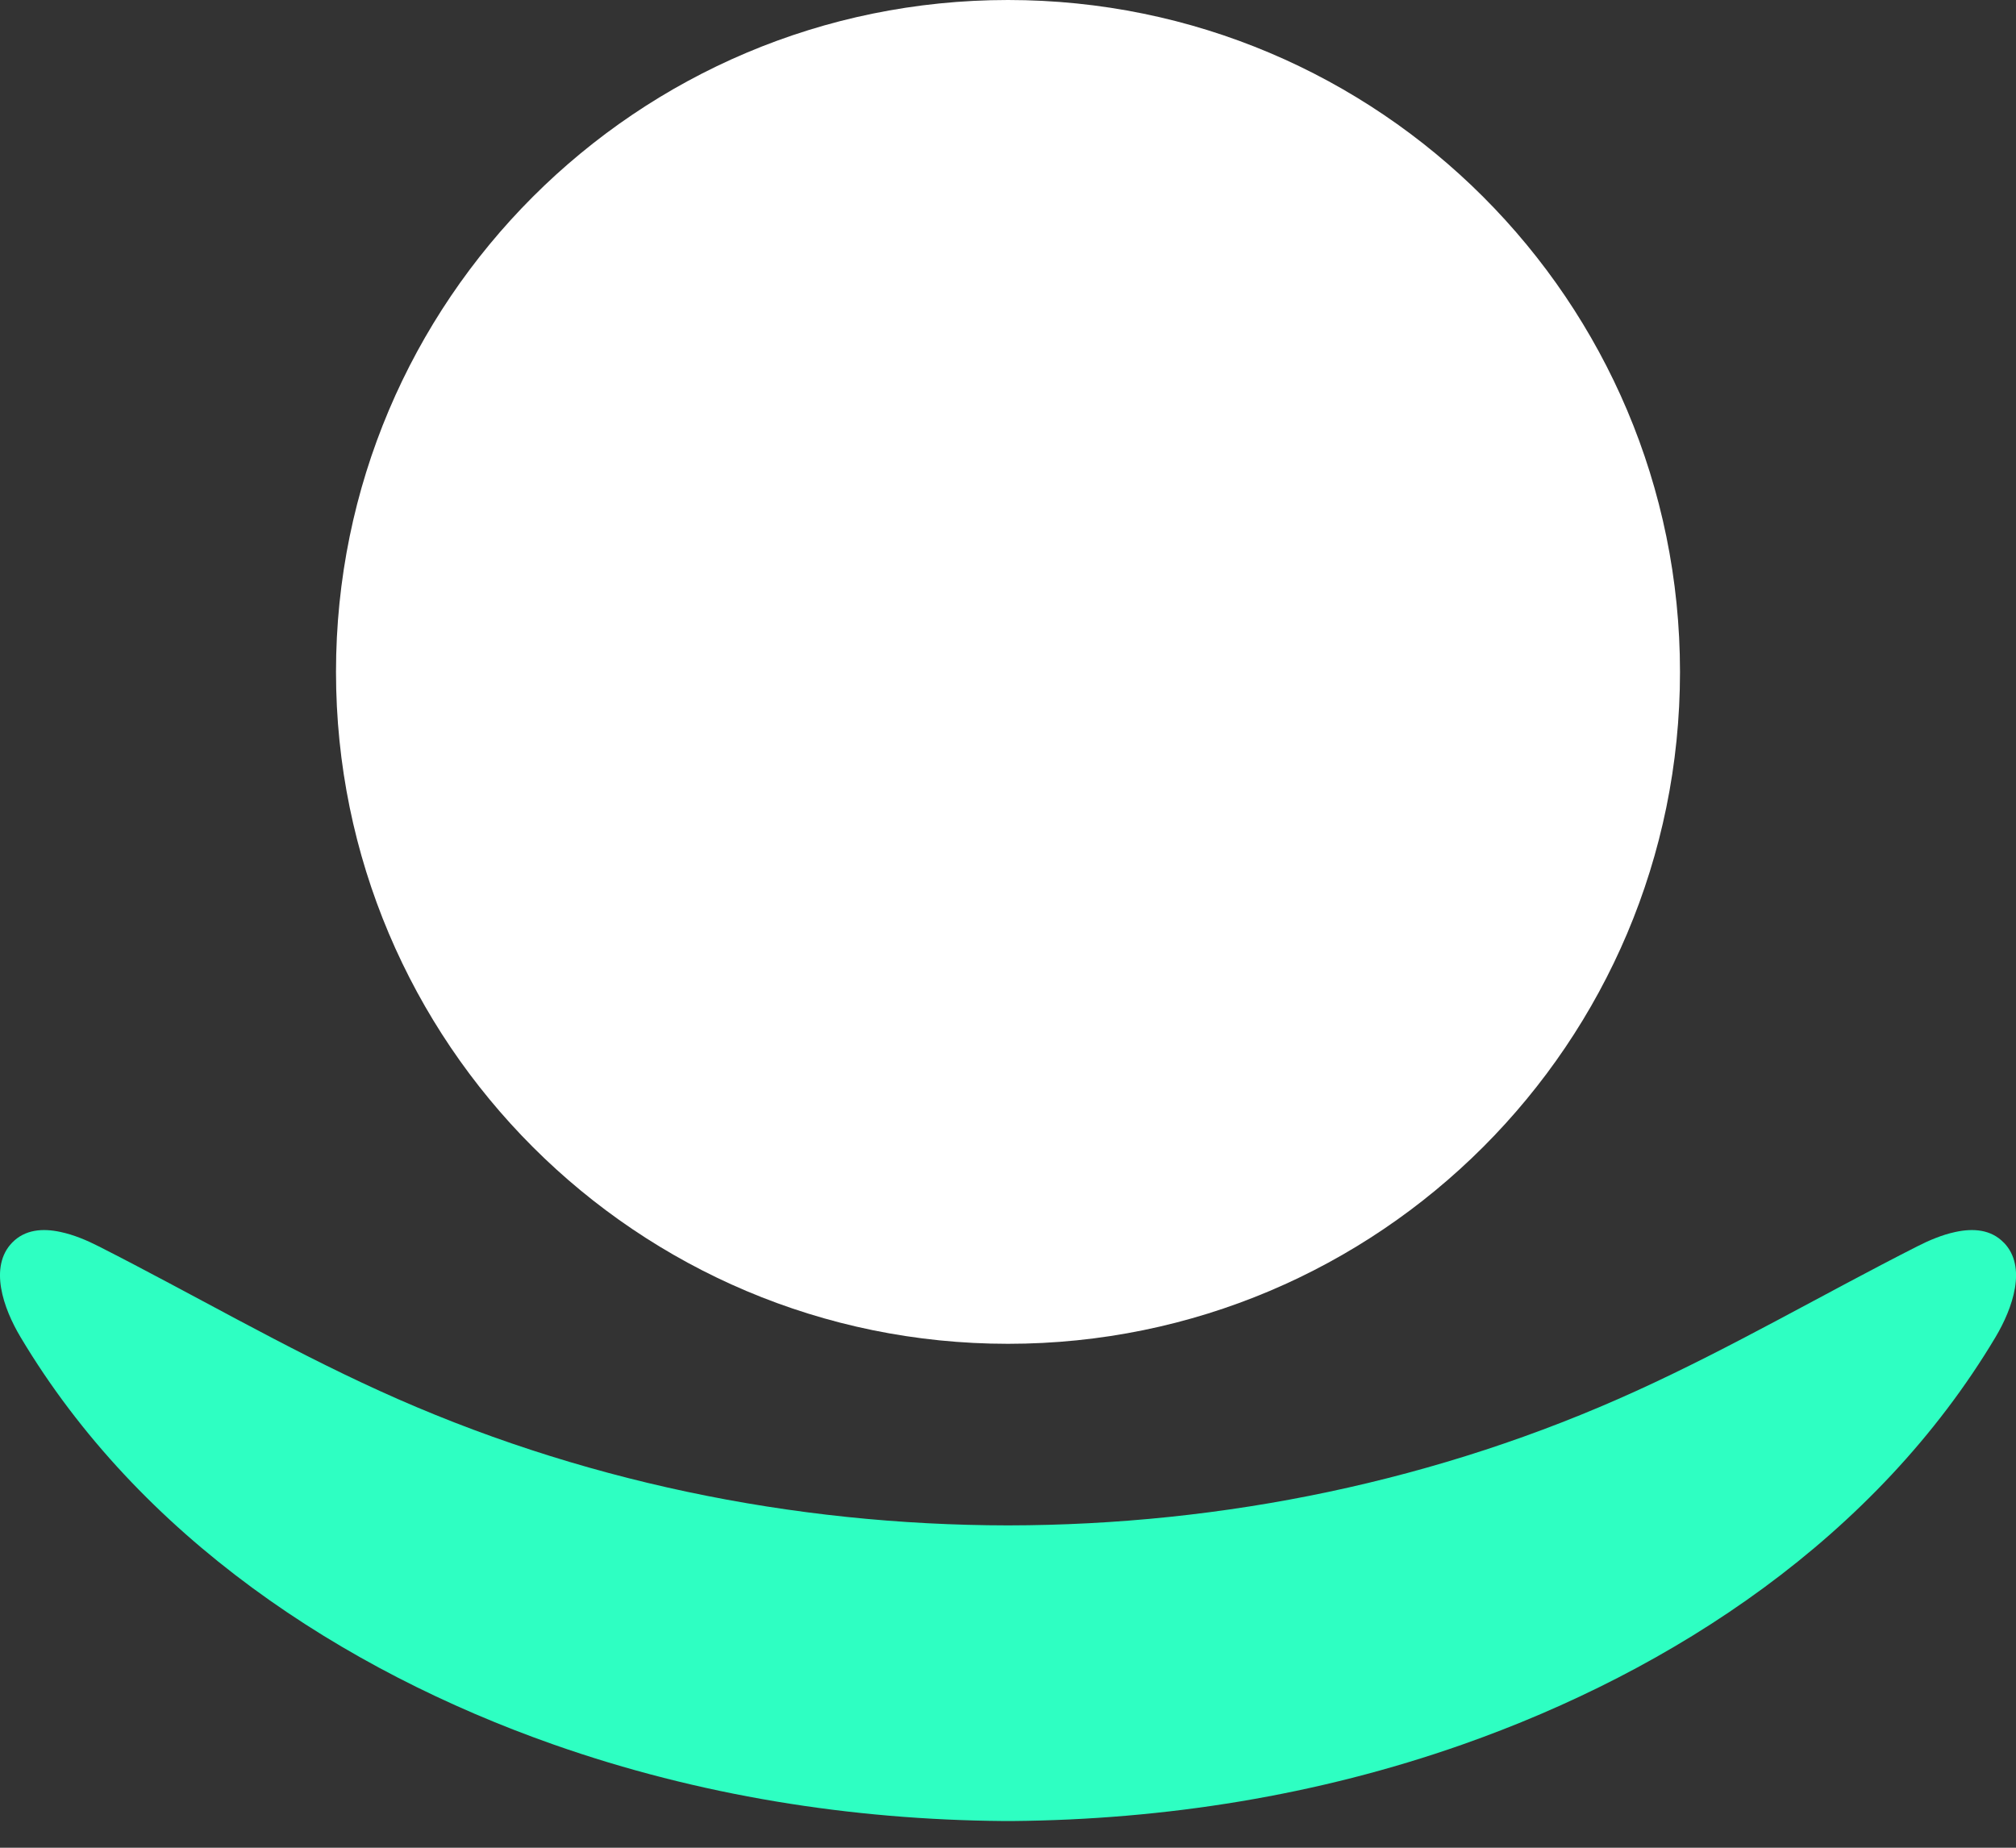 <svg width="24" height="22" viewBox="0 0 24 22" fill="none" xmlns="http://www.w3.org/2000/svg">
<rect x="0" y="0" width="24" height="22" fill="#333333" stroke="none"/>
<g clip-path="url(#clip0_324_1805)">
<path d="M12 16C16.418 16 20 12.418 20 8C20 3.582 16.418 0 12 0C7.582 0 4 3.582 4 8C4 12.418 7.582 16 12 16Z" fill="white"/>
<path d="M23.854 14.795C23.702 14.638 23.491 14.622 23.276 14.669C23.121 14.702 22.963 14.769 22.824 14.84C21.707 15.407 20.62 16.042 19.482 16.56C17.129 17.633 14.565 18.159 12 18.162C9.434 18.159 6.871 17.632 4.518 16.56C3.379 16.042 2.293 15.407 1.176 14.84C1.037 14.769 0.879 14.702 0.723 14.669C0.509 14.622 0.298 14.638 0.145 14.795C-0.133 15.082 0.038 15.575 0.245 15.921C1.661 18.295 4.061 19.882 6.595 20.773C8.317 21.378 10.13 21.667 11.946 21.682H12H12.054C13.87 21.666 15.684 21.378 17.405 20.773C19.939 19.882 22.339 18.295 23.756 15.921C23.962 15.575 24.134 15.082 23.855 14.795" fill="#2EFFC2"/>
</g>
<defs>
<clipPath id="clip0_324_1805">
<rect width="24" height="21.682" fill="white"/>
</clipPath>
</defs>
</svg>
